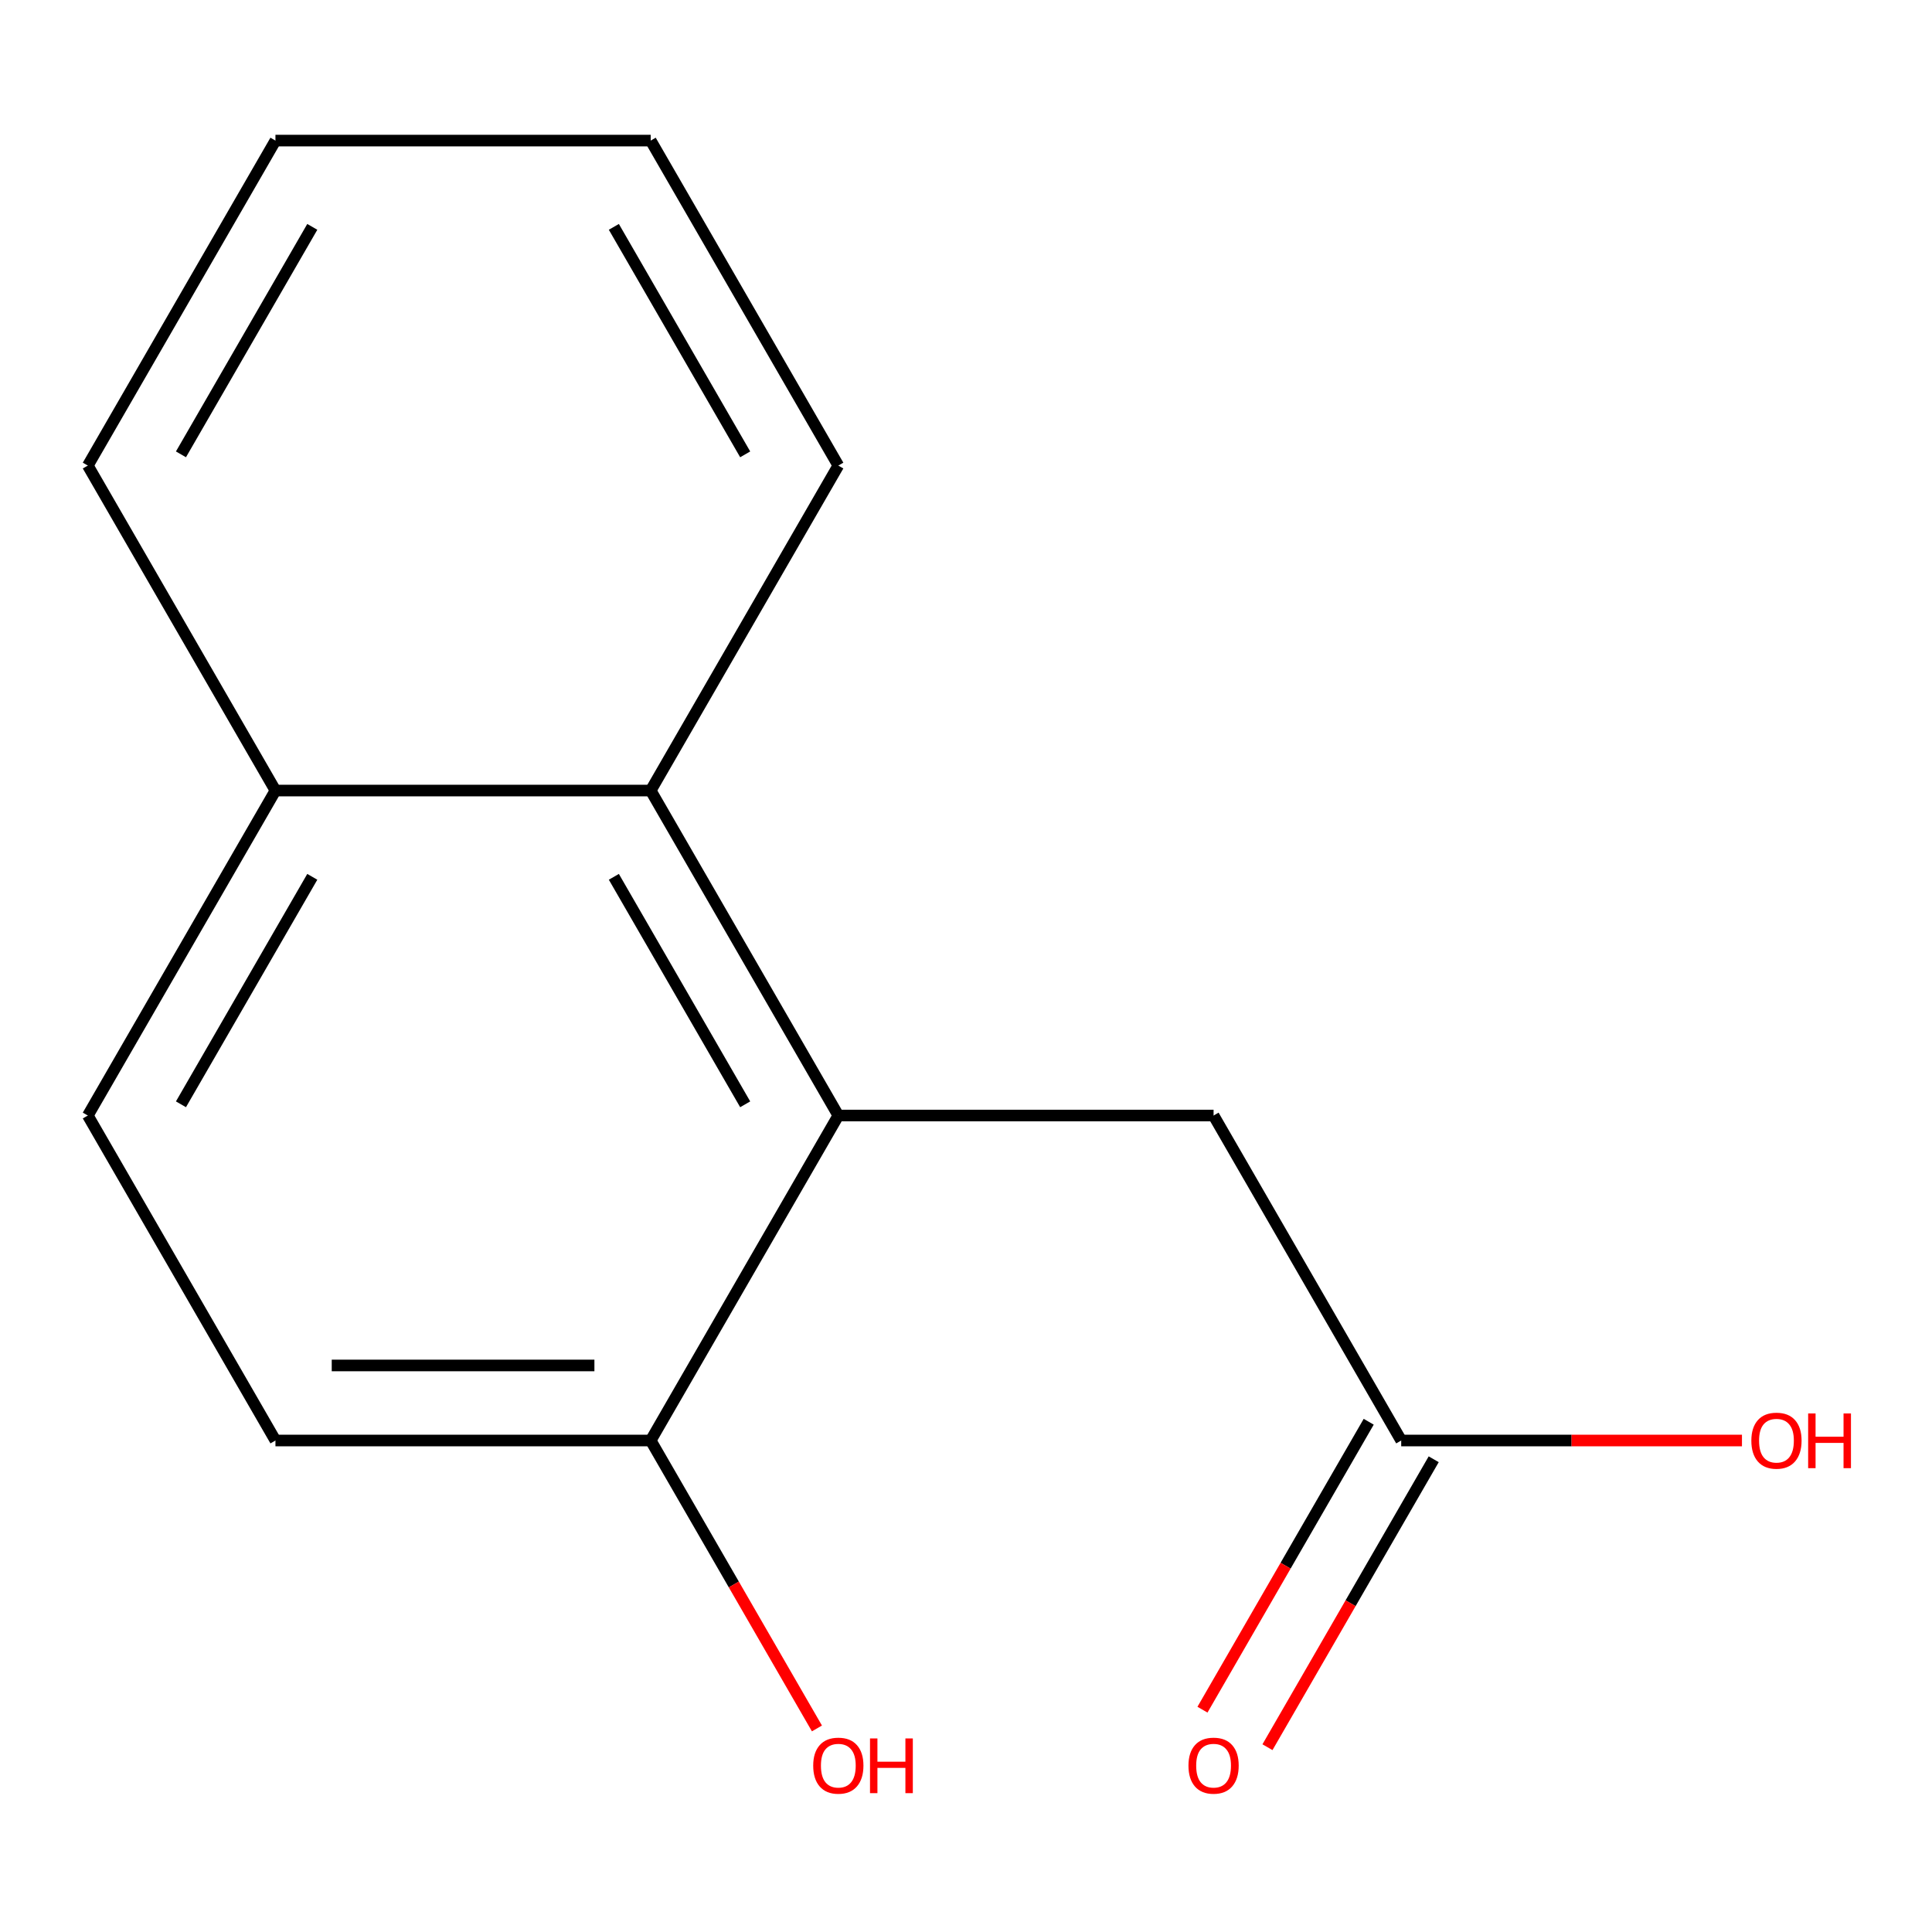<?xml version='1.0' encoding='iso-8859-1'?>
<svg version='1.1' baseProfile='full'
              xmlns='http://www.w3.org/2000/svg'
                      xmlns:rdkit='http://www.rdkit.org/xml'
                      xmlns:xlink='http://www.w3.org/1999/xlink'
                  xml:space='preserve'
width='1000px' height='1000px' viewBox='0 0 1000 1000'>
<!-- END OF HEADER -->
<rect style='opacity:1.0;fill:#FFFFFF;stroke:none' width='1000' height='1000' x='0' y='0'> </rect>
<path class='bond-0' d='M 433.916,577.396 L 336.801,409.187' style='fill:none;fill-rule:evenodd;stroke:#000000;stroke-width:6px;stroke-linecap:butt;stroke-linejoin:miter;stroke-opacity:1' />
<path class='bond-0' d='M 385.707,571.587 L 317.726,453.841' style='fill:none;fill-rule:evenodd;stroke:#000000;stroke-width:6px;stroke-linecap:butt;stroke-linejoin:miter;stroke-opacity:1' />
<path class='bond-1' d='M 433.916,577.396 L 628.147,577.396' style='fill:none;fill-rule:evenodd;stroke:#000000;stroke-width:6px;stroke-linecap:butt;stroke-linejoin:miter;stroke-opacity:1' />
<path class='bond-3' d='M 433.916,577.396 L 336.801,745.604' style='fill:none;fill-rule:evenodd;stroke:#000000;stroke-width:6px;stroke-linecap:butt;stroke-linejoin:miter;stroke-opacity:1' />
<path class='bond-4' d='M 336.801,409.187 L 142.57,409.187' style='fill:none;fill-rule:evenodd;stroke:#000000;stroke-width:6px;stroke-linecap:butt;stroke-linejoin:miter;stroke-opacity:1' />
<path class='bond-10' d='M 336.801,409.187 L 433.916,240.978' style='fill:none;fill-rule:evenodd;stroke:#000000;stroke-width:6px;stroke-linecap:butt;stroke-linejoin:miter;stroke-opacity:1' />
<path class='bond-2' d='M 628.147,577.396 L 725.262,745.604' style='fill:none;fill-rule:evenodd;stroke:#000000;stroke-width:6px;stroke-linecap:butt;stroke-linejoin:miter;stroke-opacity:1' />
<path class='bond-5' d='M 708.441,735.893 L 665.419,810.409' style='fill:none;fill-rule:evenodd;stroke:#000000;stroke-width:6px;stroke-linecap:butt;stroke-linejoin:miter;stroke-opacity:1' />
<path class='bond-5' d='M 665.419,810.409 L 622.397,884.926' style='fill:none;fill-rule:evenodd;stroke:#FF0000;stroke-width:6px;stroke-linecap:butt;stroke-linejoin:miter;stroke-opacity:1' />
<path class='bond-5' d='M 742.083,755.316 L 699.061,829.832' style='fill:none;fill-rule:evenodd;stroke:#000000;stroke-width:6px;stroke-linecap:butt;stroke-linejoin:miter;stroke-opacity:1' />
<path class='bond-5' d='M 699.061,829.832 L 656.039,904.349' style='fill:none;fill-rule:evenodd;stroke:#FF0000;stroke-width:6px;stroke-linecap:butt;stroke-linejoin:miter;stroke-opacity:1' />
<path class='bond-8' d='M 725.262,745.604 L 813.45,745.604' style='fill:none;fill-rule:evenodd;stroke:#000000;stroke-width:6px;stroke-linecap:butt;stroke-linejoin:miter;stroke-opacity:1' />
<path class='bond-8' d='M 813.45,745.604 L 901.637,745.604' style='fill:none;fill-rule:evenodd;stroke:#FF0000;stroke-width:6px;stroke-linecap:butt;stroke-linejoin:miter;stroke-opacity:1' />
<path class='bond-6' d='M 336.801,745.604 L 142.57,745.604' style='fill:none;fill-rule:evenodd;stroke:#000000;stroke-width:6px;stroke-linecap:butt;stroke-linejoin:miter;stroke-opacity:1' />
<path class='bond-6' d='M 307.666,706.758 L 171.705,706.758' style='fill:none;fill-rule:evenodd;stroke:#000000;stroke-width:6px;stroke-linecap:butt;stroke-linejoin:miter;stroke-opacity:1' />
<path class='bond-9' d='M 336.801,745.604 L 379.823,820.121' style='fill:none;fill-rule:evenodd;stroke:#000000;stroke-width:6px;stroke-linecap:butt;stroke-linejoin:miter;stroke-opacity:1' />
<path class='bond-9' d='M 379.823,820.121 L 422.845,894.637' style='fill:none;fill-rule:evenodd;stroke:#FF0000;stroke-width:6px;stroke-linecap:butt;stroke-linejoin:miter;stroke-opacity:1' />
<path class='bond-11' d='M 142.57,409.187 L 45.455,240.978' style='fill:none;fill-rule:evenodd;stroke:#000000;stroke-width:6px;stroke-linecap:butt;stroke-linejoin:miter;stroke-opacity:1' />
<path class='bond-14' d='M 142.57,409.187 L 45.455,577.396' style='fill:none;fill-rule:evenodd;stroke:#000000;stroke-width:6px;stroke-linecap:butt;stroke-linejoin:miter;stroke-opacity:1' />
<path class='bond-14' d='M 161.644,453.841 L 93.664,571.587' style='fill:none;fill-rule:evenodd;stroke:#000000;stroke-width:6px;stroke-linecap:butt;stroke-linejoin:miter;stroke-opacity:1' />
<path class='bond-7' d='M 142.57,745.604 L 45.455,577.396' style='fill:none;fill-rule:evenodd;stroke:#000000;stroke-width:6px;stroke-linecap:butt;stroke-linejoin:miter;stroke-opacity:1' />
<path class='bond-12' d='M 433.916,240.978 L 336.801,72.769' style='fill:none;fill-rule:evenodd;stroke:#000000;stroke-width:6px;stroke-linecap:butt;stroke-linejoin:miter;stroke-opacity:1' />
<path class='bond-12' d='M 385.707,235.17 L 317.726,117.424' style='fill:none;fill-rule:evenodd;stroke:#000000;stroke-width:6px;stroke-linecap:butt;stroke-linejoin:miter;stroke-opacity:1' />
<path class='bond-15' d='M 45.455,240.978 L 142.57,72.769' style='fill:none;fill-rule:evenodd;stroke:#000000;stroke-width:6px;stroke-linecap:butt;stroke-linejoin:miter;stroke-opacity:1' />
<path class='bond-15' d='M 93.664,235.17 L 161.644,117.424' style='fill:none;fill-rule:evenodd;stroke:#000000;stroke-width:6px;stroke-linecap:butt;stroke-linejoin:miter;stroke-opacity:1' />
<path class='bond-13' d='M 336.801,72.769 L 142.57,72.769' style='fill:none;fill-rule:evenodd;stroke:#000000;stroke-width:6px;stroke-linecap:butt;stroke-linejoin:miter;stroke-opacity:1' />
<path  class='atom-6' d='M 615.147 913.893
Q 615.147 907.093, 618.507 903.293
Q 621.867 899.493, 628.147 899.493
Q 634.427 899.493, 637.787 903.293
Q 641.147 907.093, 641.147 913.893
Q 641.147 920.773, 637.747 924.693
Q 634.347 928.573, 628.147 928.573
Q 621.907 928.573, 618.507 924.693
Q 615.147 920.813, 615.147 913.893
M 628.147 925.373
Q 632.467 925.373, 634.787 922.493
Q 637.147 919.573, 637.147 913.893
Q 637.147 908.333, 634.787 905.533
Q 632.467 902.693, 628.147 902.693
Q 623.827 902.693, 621.467 905.493
Q 619.147 908.293, 619.147 913.893
Q 619.147 919.613, 621.467 922.493
Q 623.827 925.373, 628.147 925.373
' fill='#FF0000'/>
<path  class='atom-9' d='M 906.493 745.684
Q 906.493 738.884, 909.853 735.084
Q 913.213 731.284, 919.493 731.284
Q 925.773 731.284, 929.133 735.084
Q 932.493 738.884, 932.493 745.684
Q 932.493 752.564, 929.093 756.484
Q 925.693 760.364, 919.493 760.364
Q 913.253 760.364, 909.853 756.484
Q 906.493 752.604, 906.493 745.684
M 919.493 757.164
Q 923.813 757.164, 926.133 754.284
Q 928.493 751.364, 928.493 745.684
Q 928.493 740.124, 926.133 737.324
Q 923.813 734.484, 919.493 734.484
Q 915.173 734.484, 912.813 737.284
Q 910.493 740.084, 910.493 745.684
Q 910.493 751.404, 912.813 754.284
Q 915.173 757.164, 919.493 757.164
' fill='#FF0000'/>
<path  class='atom-9' d='M 935.893 731.604
L 939.733 731.604
L 939.733 743.644
L 954.213 743.644
L 954.213 731.604
L 958.053 731.604
L 958.053 759.924
L 954.213 759.924
L 954.213 746.844
L 939.733 746.844
L 939.733 759.924
L 935.893 759.924
L 935.893 731.604
' fill='#FF0000'/>
<path  class='atom-10' d='M 420.916 913.893
Q 420.916 907.093, 424.276 903.293
Q 427.636 899.493, 433.916 899.493
Q 440.196 899.493, 443.556 903.293
Q 446.916 907.093, 446.916 913.893
Q 446.916 920.773, 443.516 924.693
Q 440.116 928.573, 433.916 928.573
Q 427.676 928.573, 424.276 924.693
Q 420.916 920.813, 420.916 913.893
M 433.916 925.373
Q 438.236 925.373, 440.556 922.493
Q 442.916 919.573, 442.916 913.893
Q 442.916 908.333, 440.556 905.533
Q 438.236 902.693, 433.916 902.693
Q 429.596 902.693, 427.236 905.493
Q 424.916 908.293, 424.916 913.893
Q 424.916 919.613, 427.236 922.493
Q 429.596 925.373, 433.916 925.373
' fill='#FF0000'/>
<path  class='atom-10' d='M 450.316 899.813
L 454.156 899.813
L 454.156 911.853
L 468.636 911.853
L 468.636 899.813
L 472.476 899.813
L 472.476 928.133
L 468.636 928.133
L 468.636 915.053
L 454.156 915.053
L 454.156 928.133
L 450.316 928.133
L 450.316 899.813
' fill='#FF0000'/>
</svg>
